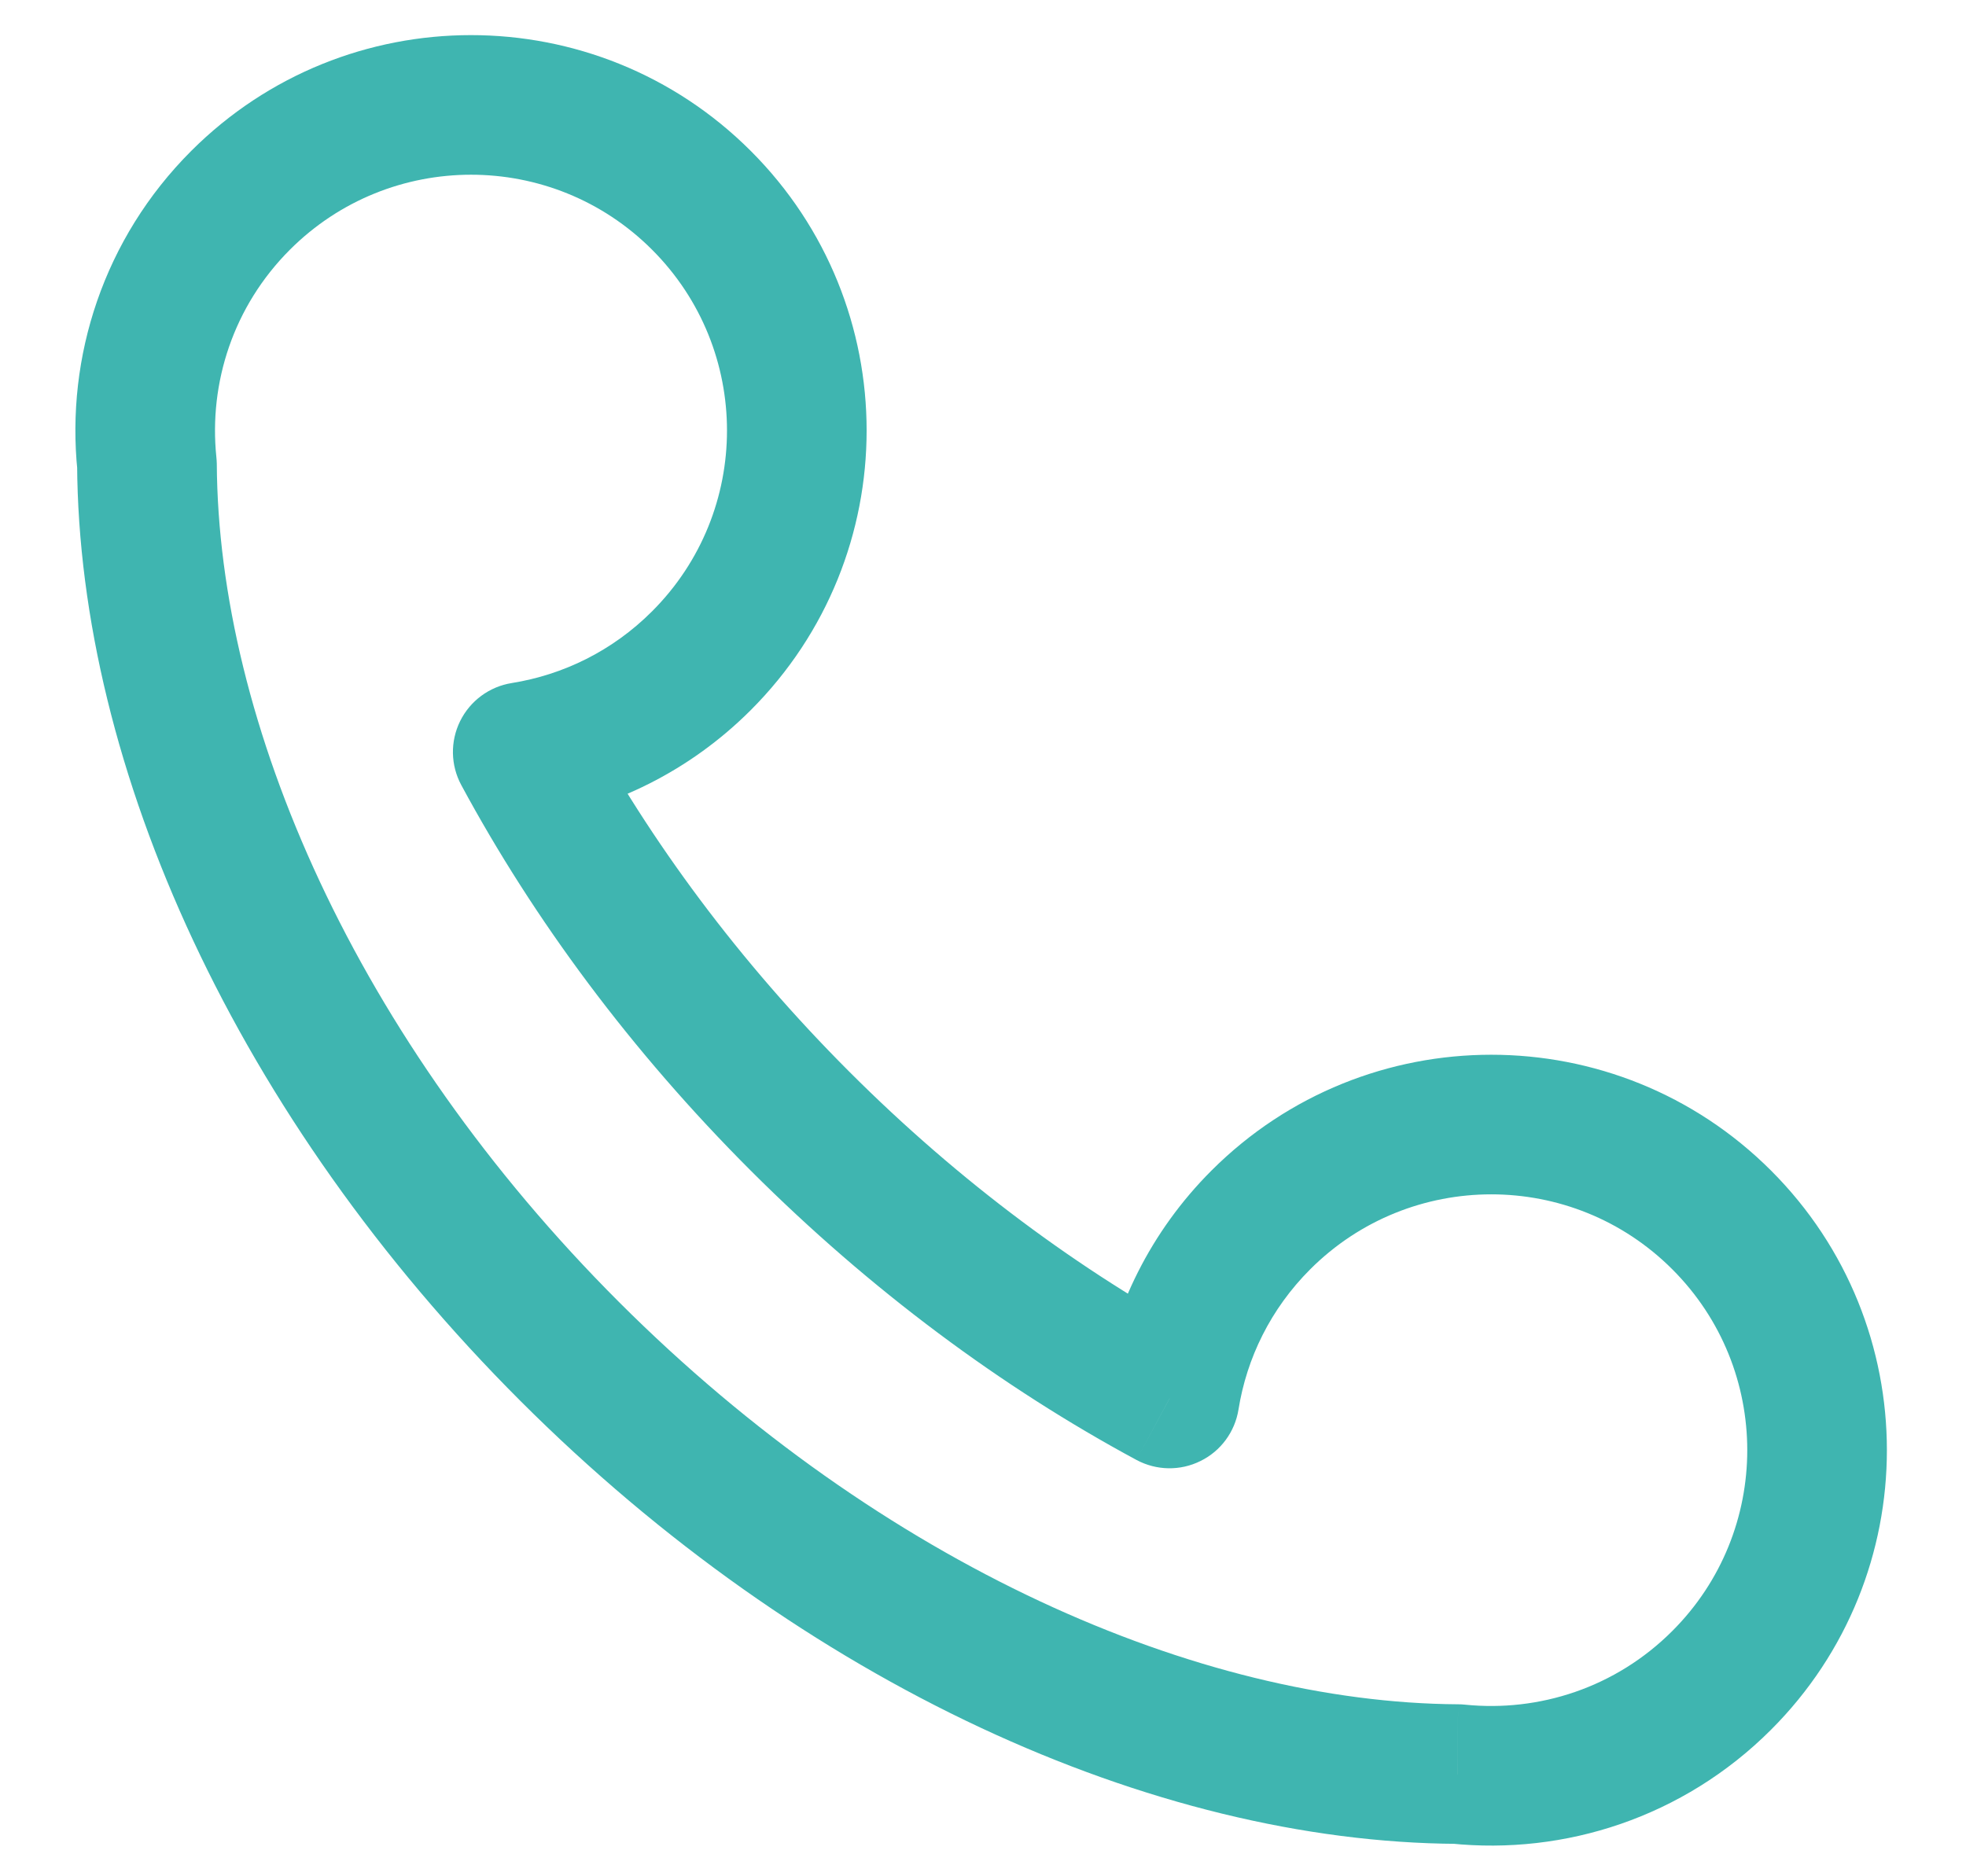 <svg width="22" height="21" viewBox="0 0 22 21" fill="none" xmlns="http://www.w3.org/2000/svg">
<g clip-path="url(#clip0_668_30)">
<path d="M1.644 5.194L2.426 5.189C2.425 5.164 2.424 5.139 2.421 5.114L1.644 5.194ZM16.312 19.856L16.392 19.079C16.367 19.076 16.341 19.075 16.316 19.075L16.312 19.856ZM5.85 8.417L5.726 7.645C5.476 7.685 5.261 7.844 5.149 8.071C5.037 8.298 5.042 8.565 5.162 8.787L5.85 8.417ZM13.088 15.652L12.717 16.34C12.94 16.46 13.207 16.465 13.434 16.352C13.661 16.241 13.819 16.025 13.859 15.776L13.088 15.652ZM3.245 2.794C4.364 1.676 6.178 1.676 7.296 2.794L8.401 1.689C6.672 -0.039 3.869 -0.039 2.14 1.689L3.245 2.794ZM7.296 2.794C8.415 3.912 8.415 5.725 7.296 6.843L8.401 7.948C10.13 6.219 10.13 3.417 8.401 1.689L7.296 2.794ZM14.662 14.206C15.781 13.088 17.595 13.088 18.713 14.206L19.818 13.101C18.089 11.373 15.286 11.373 13.557 13.101L14.662 14.206ZM18.713 14.206C19.832 15.324 19.832 17.137 18.713 18.255L19.818 19.36C21.547 17.632 21.547 14.829 19.818 13.101L18.713 14.206ZM6.928 14.574C3.984 11.631 2.442 8.095 2.426 5.189L0.863 5.198C0.882 8.606 2.659 12.516 5.823 15.679L6.928 14.574ZM2.421 5.114C2.336 4.284 2.611 3.428 3.245 2.794L2.14 1.689C1.16 2.669 0.735 3.996 0.867 5.274L2.421 5.114ZM18.713 18.255C18.079 18.889 17.222 19.164 16.392 19.079L16.232 20.633C17.509 20.765 18.837 20.341 19.818 19.36L18.713 18.255ZM16.316 19.075C13.409 19.058 9.872 17.516 6.928 14.574L5.823 15.679C8.987 18.842 12.899 20.618 16.307 20.637L16.316 19.075ZM7.296 6.843C6.853 7.286 6.301 7.553 5.726 7.645L5.973 9.188C6.862 9.046 7.717 8.632 8.401 7.948L7.296 6.843ZM9.506 11.997C8.269 10.76 7.274 9.412 6.537 8.046L5.162 8.787C5.973 10.291 7.06 11.761 8.401 13.102L9.506 11.997ZM13.859 15.776C13.951 15.201 14.218 14.65 14.662 14.206L13.557 13.101C12.873 13.785 12.459 14.64 12.316 15.529L13.859 15.776ZM13.458 14.964C12.092 14.228 10.743 13.234 9.506 11.997L8.401 13.102C9.743 14.443 11.213 15.529 12.717 16.34L13.458 14.964Z" fill="#3FB5B0"/>
</g>
<defs>
<clipPath id="clip0_668_30">
<rect width="21" height="21" fill="white" transform="translate(0.5)"/>
</clipPath>
</defs>
</svg>
